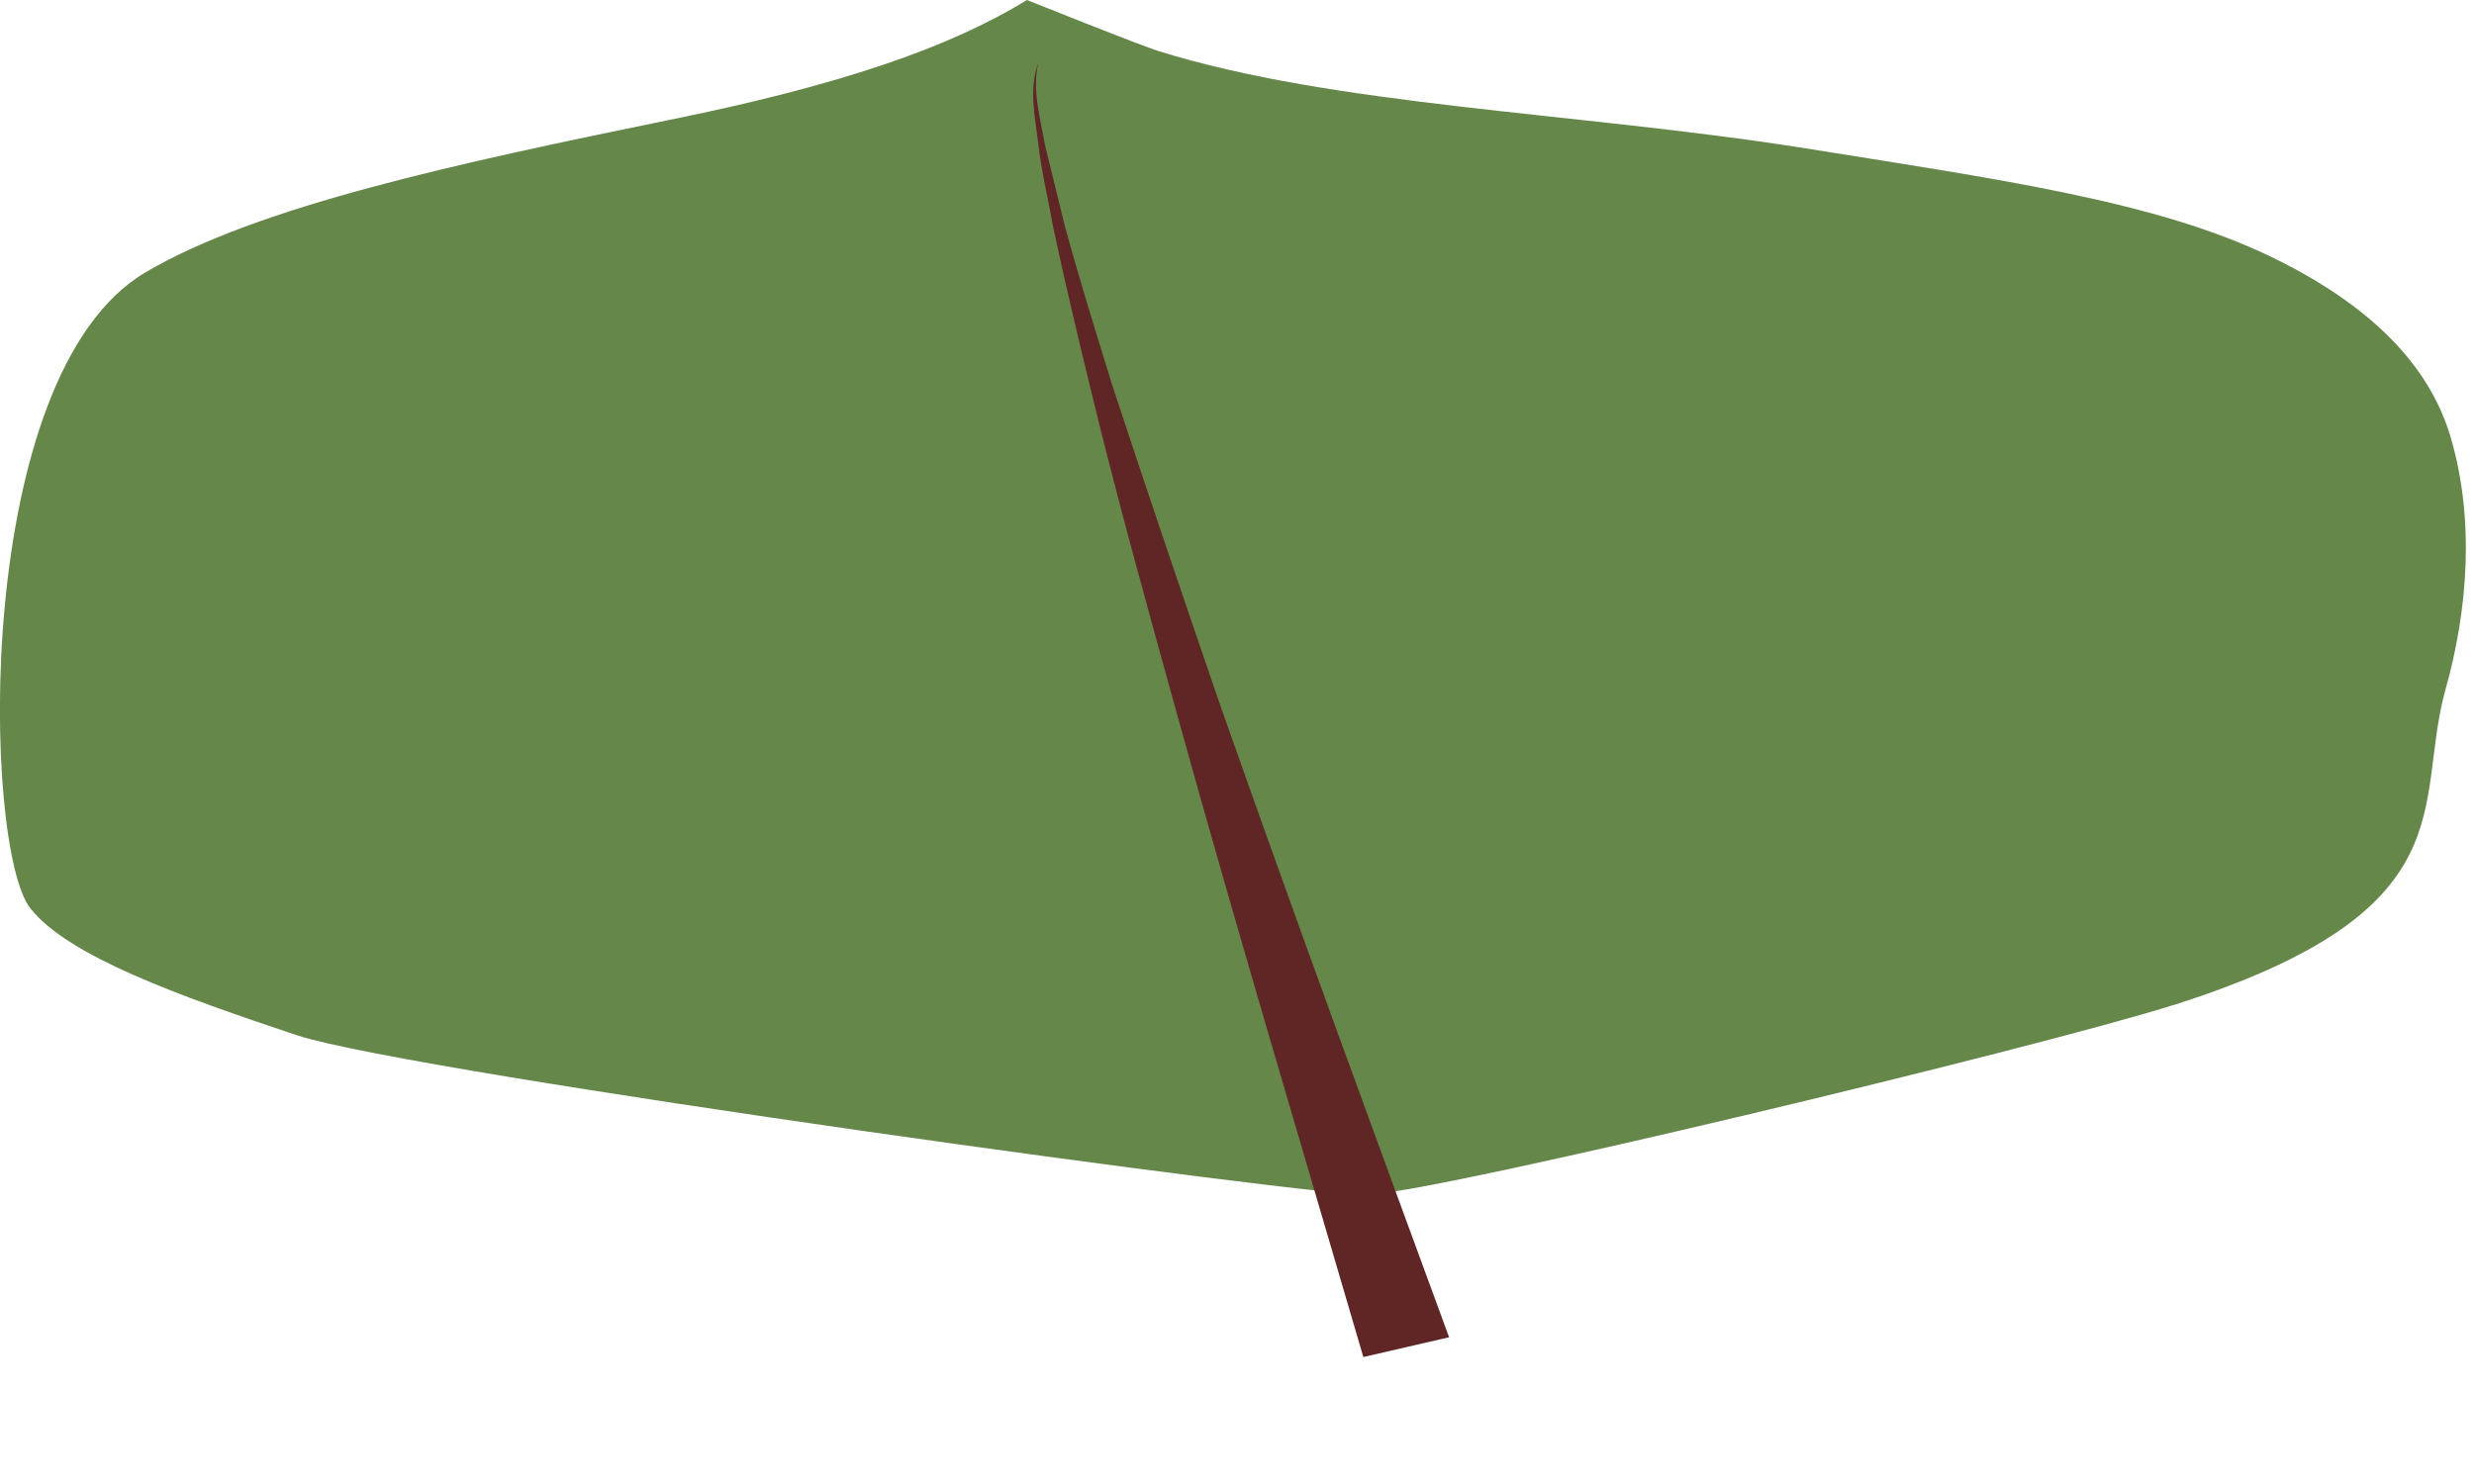 <svg width="15" height="9" viewBox="0 0 15 9" fill="none" xmlns="http://www.w3.org/2000/svg">
<path d="M8.335 7.24C8.745 7.22 12.306 6.37 13.195 6.09C14.976 5.52 14.636 4.88 14.825 4.19C14.966 3.69 15.005 3.14 14.855 2.64C14.745 2.28 14.456 1.89 13.775 1.56C13.075 1.22 12.136 1.09 10.886 0.89C9.525 0.68 8.085 0.64 7.025 0.31C6.925 0.28 6.226 0 6.226 0C5.755 0.29 5.085 0.52 4.045 0.73C2.776 0.99 1.565 1.25 0.885 1.65C-0.175 2.27 -0.105 5.15 0.185 5.51C0.415 5.8 1.085 6.04 1.805 6.28C2.515 6.51 8.055 7.27 8.345 7.25L8.335 7.24Z" fill="#65884A"/>
<path d="M8.266 8.23C7.886 6.93 7.496 5.63 7.136 4.33C6.956 3.68 6.775 3.03 6.615 2.37C6.535 2.04 6.456 1.71 6.386 1.38C6.356 1.21 6.316 1.05 6.296 0.88C6.276 0.71 6.236 0.54 6.296 0.38C6.256 0.54 6.306 0.71 6.336 0.88C6.376 1.04 6.416 1.21 6.456 1.37C6.546 1.7 6.646 2.02 6.745 2.34C6.955 2.98 7.176 3.63 7.396 4.27C7.846 5.55 8.316 6.83 8.786 8.11L8.266 8.23Z" fill="#602626"/>
</svg>
